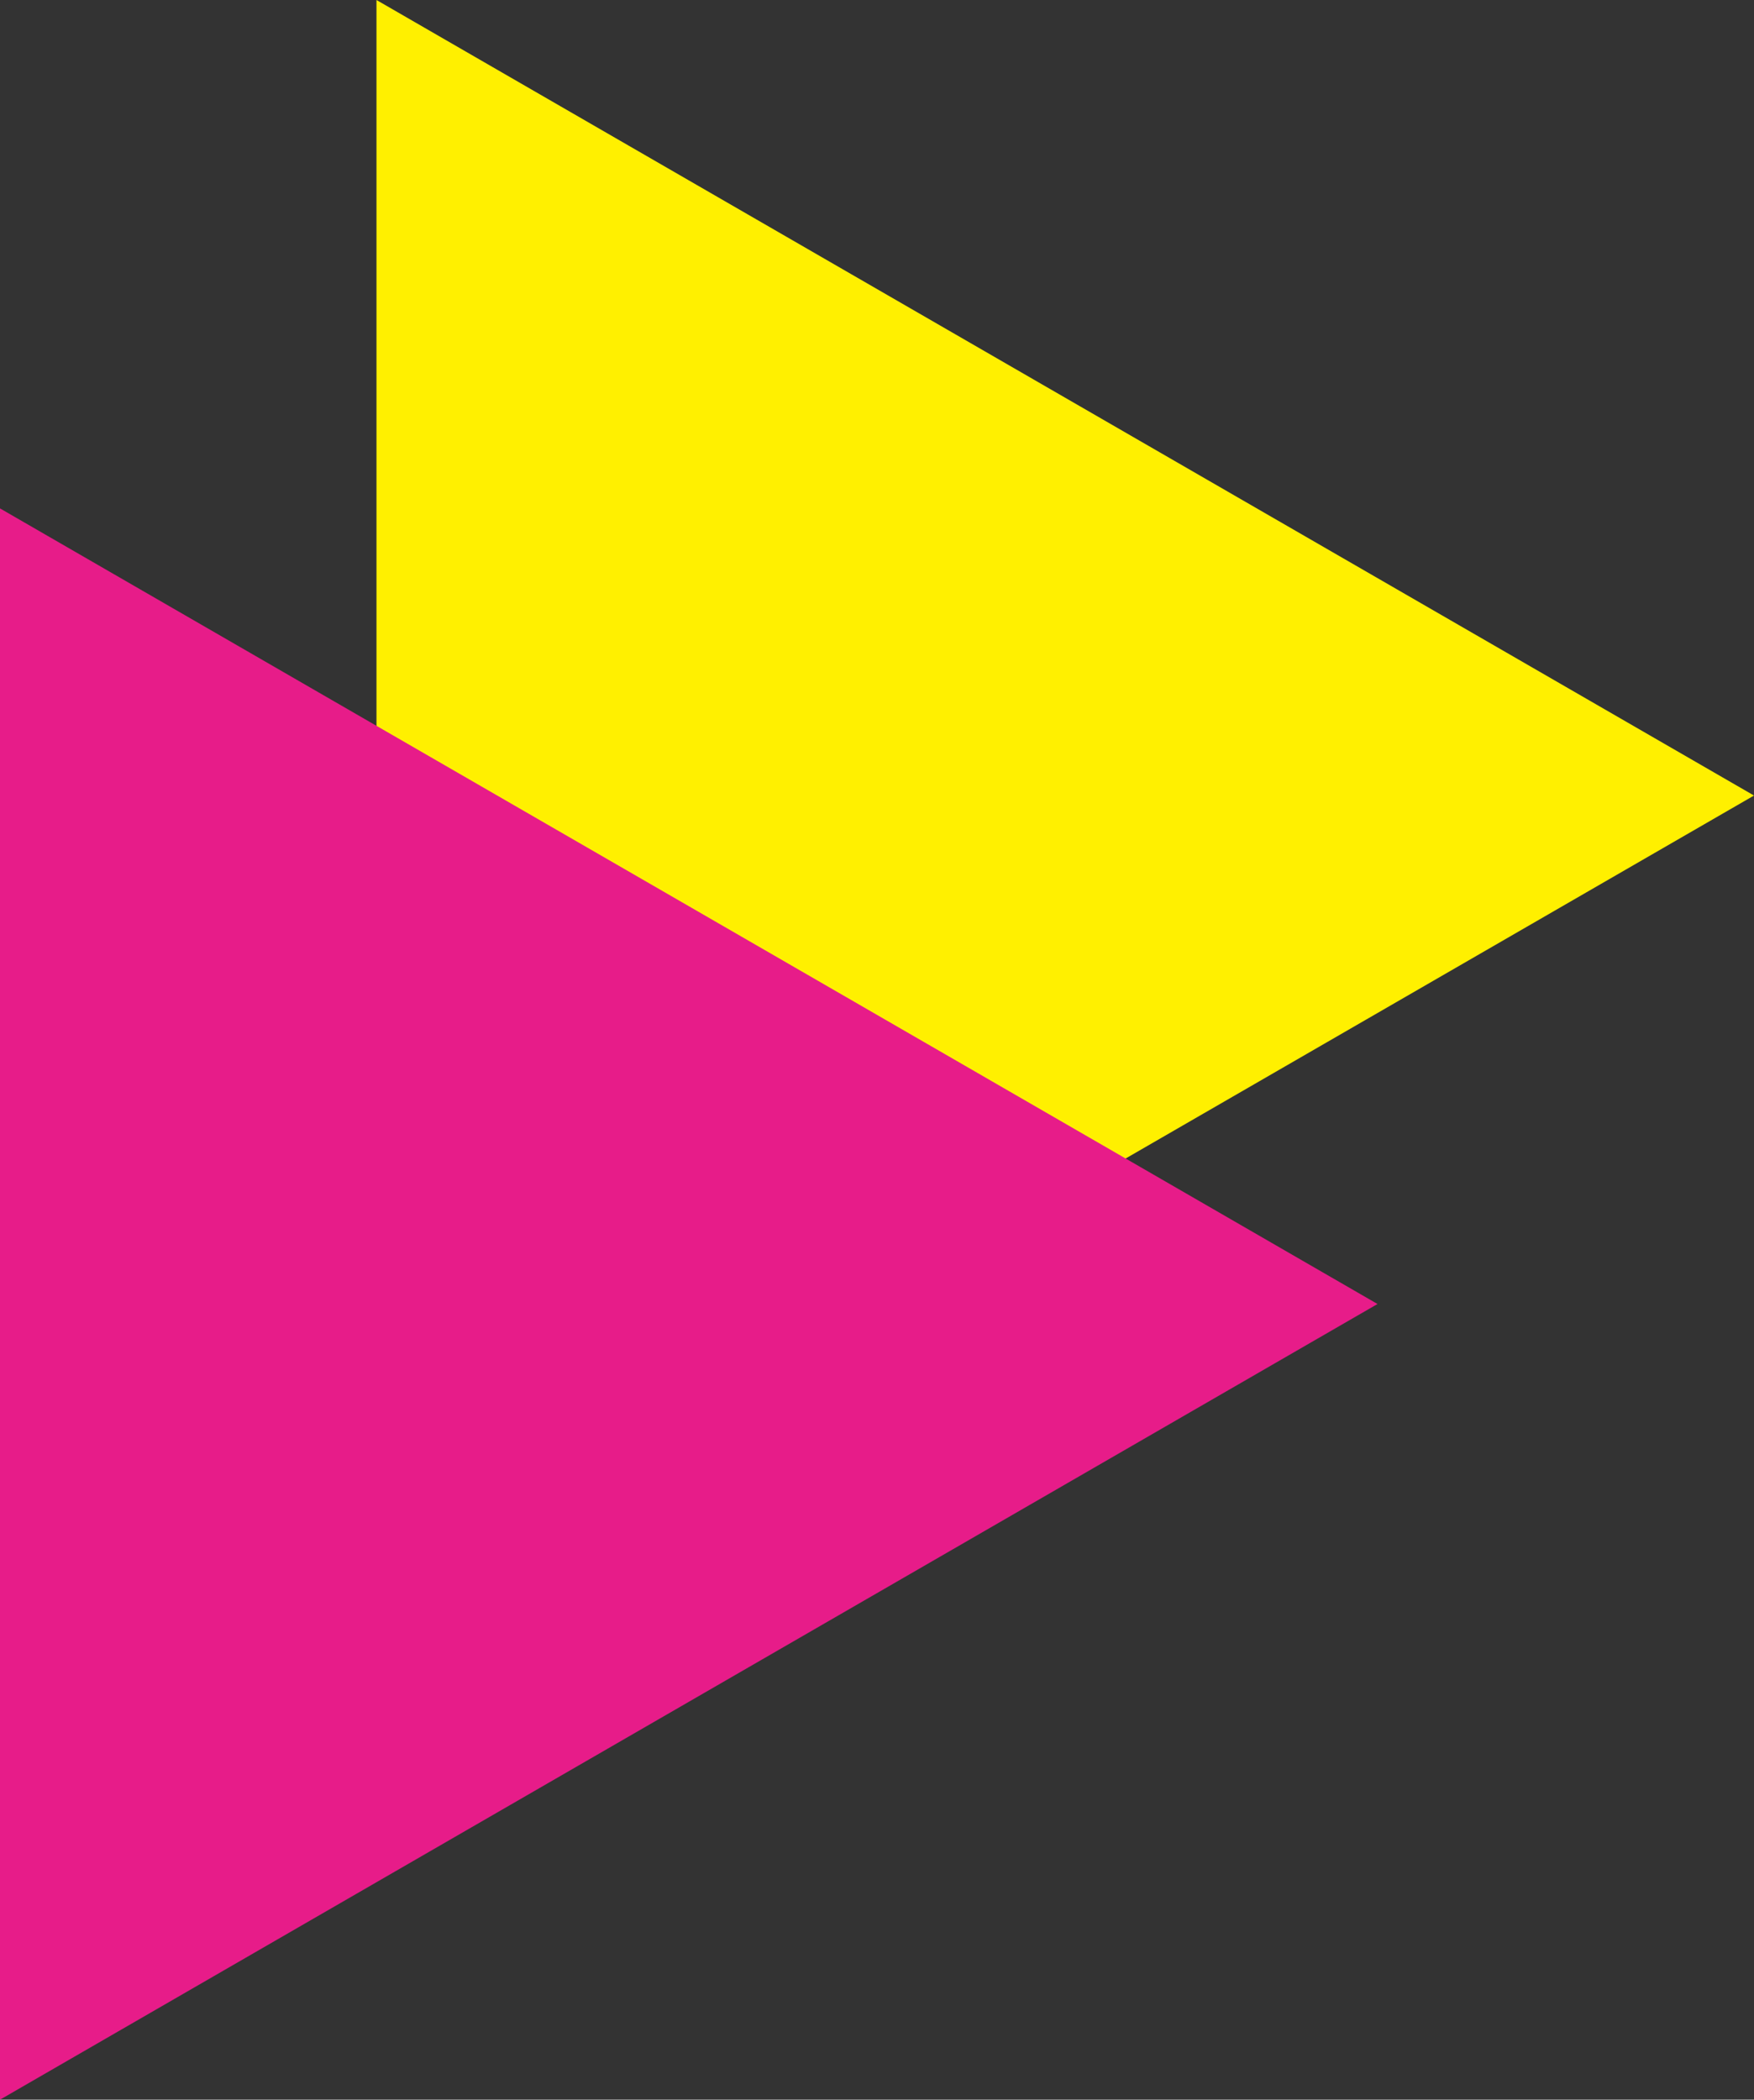 <?xml version="1.0" encoding="UTF-8"?> <svg xmlns="http://www.w3.org/2000/svg" viewBox="0 0 275.11 329.2"><rect x="0" y="0" width="275.11" height="329.2" fill="#333333" stroke="none"/> <defs> <style>.cls-1{fill:#fff000;}.cls-1,.cls-2{fill-rule:evenodd;}.cls-2{fill:#e71c89;}</style> </defs> <title>20 35 1</title> <g id="Слой_2" data-name="Слой 2"> <g id="Слой_2-2" data-name="Слой 2"> <polygon class="cls-1" points="275.11 124.73 167.09 62.37 59.05 0 59.05 124.73 59.05 249.48 167.09 187.1 275.11 124.73 275.11 124.73"></polygon> <polygon class="cls-2" points="216.06 204.45 108.04 142.08 0 79.71 0 204.45 0 329.2 108.04 266.82 216.06 204.45 216.06 204.45"></polygon> </g> </g> </svg> 